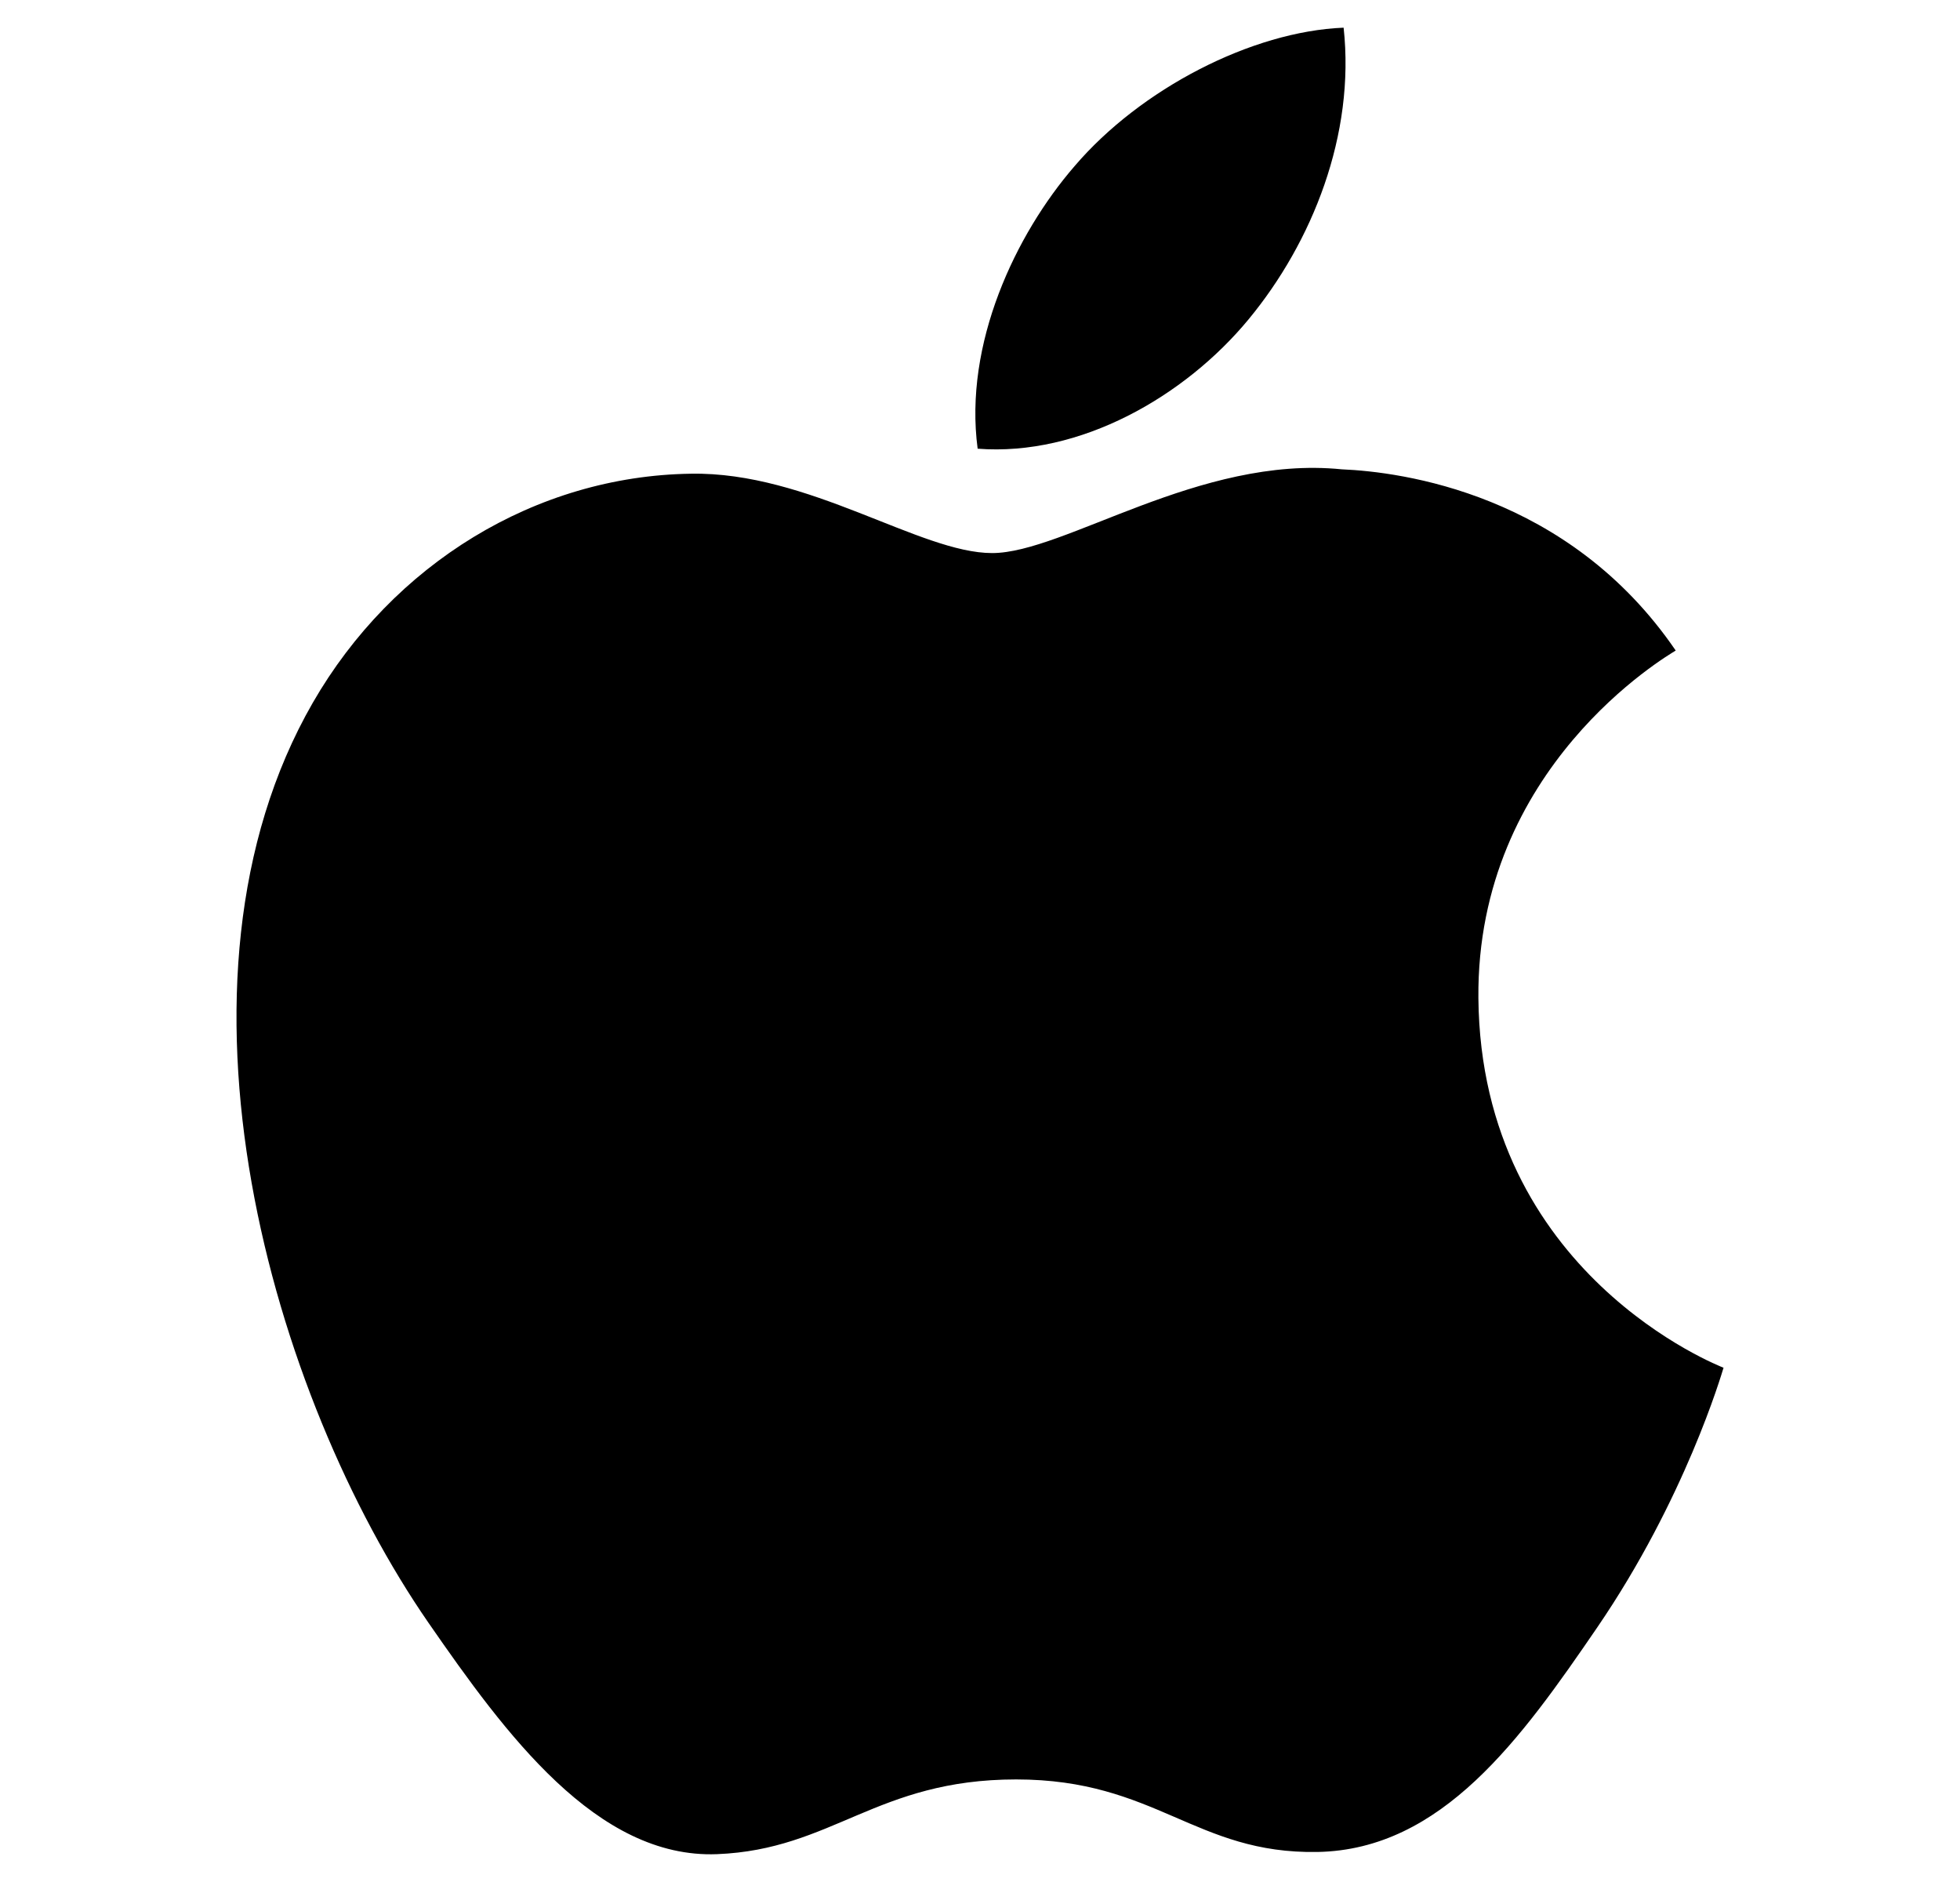 <svg width="25" height="24" viewBox="0 0 25 24" fill="none" xmlns="http://www.w3.org/2000/svg">
<path d="M18.857 12.728C18.89 16.253 21.95 17.427 21.984 17.442C21.958 17.524 21.495 19.113 20.372 20.755C19.401 22.174 18.393 23.587 16.806 23.617C15.246 23.645 14.745 22.692 12.961 22.692C11.178 22.692 10.621 23.587 9.145 23.645C7.613 23.704 6.446 22.111 5.467 20.697C3.467 17.805 1.938 12.525 3.99 8.961C5.01 7.191 6.833 6.07 8.811 6.041C10.315 6.013 11.735 7.053 12.655 7.053C13.574 7.053 15.3 5.802 17.114 5.985C17.874 6.017 20.005 6.292 21.374 8.296C21.264 8.365 18.831 9.781 18.857 12.728ZM15.926 4.072C16.739 3.088 17.287 1.717 17.138 0.353C15.965 0.4 14.547 1.134 13.706 2.119C12.952 2.99 12.292 4.385 12.47 5.722C13.777 5.823 15.112 5.057 15.926 4.072Z" fill="black"/>
</svg>

